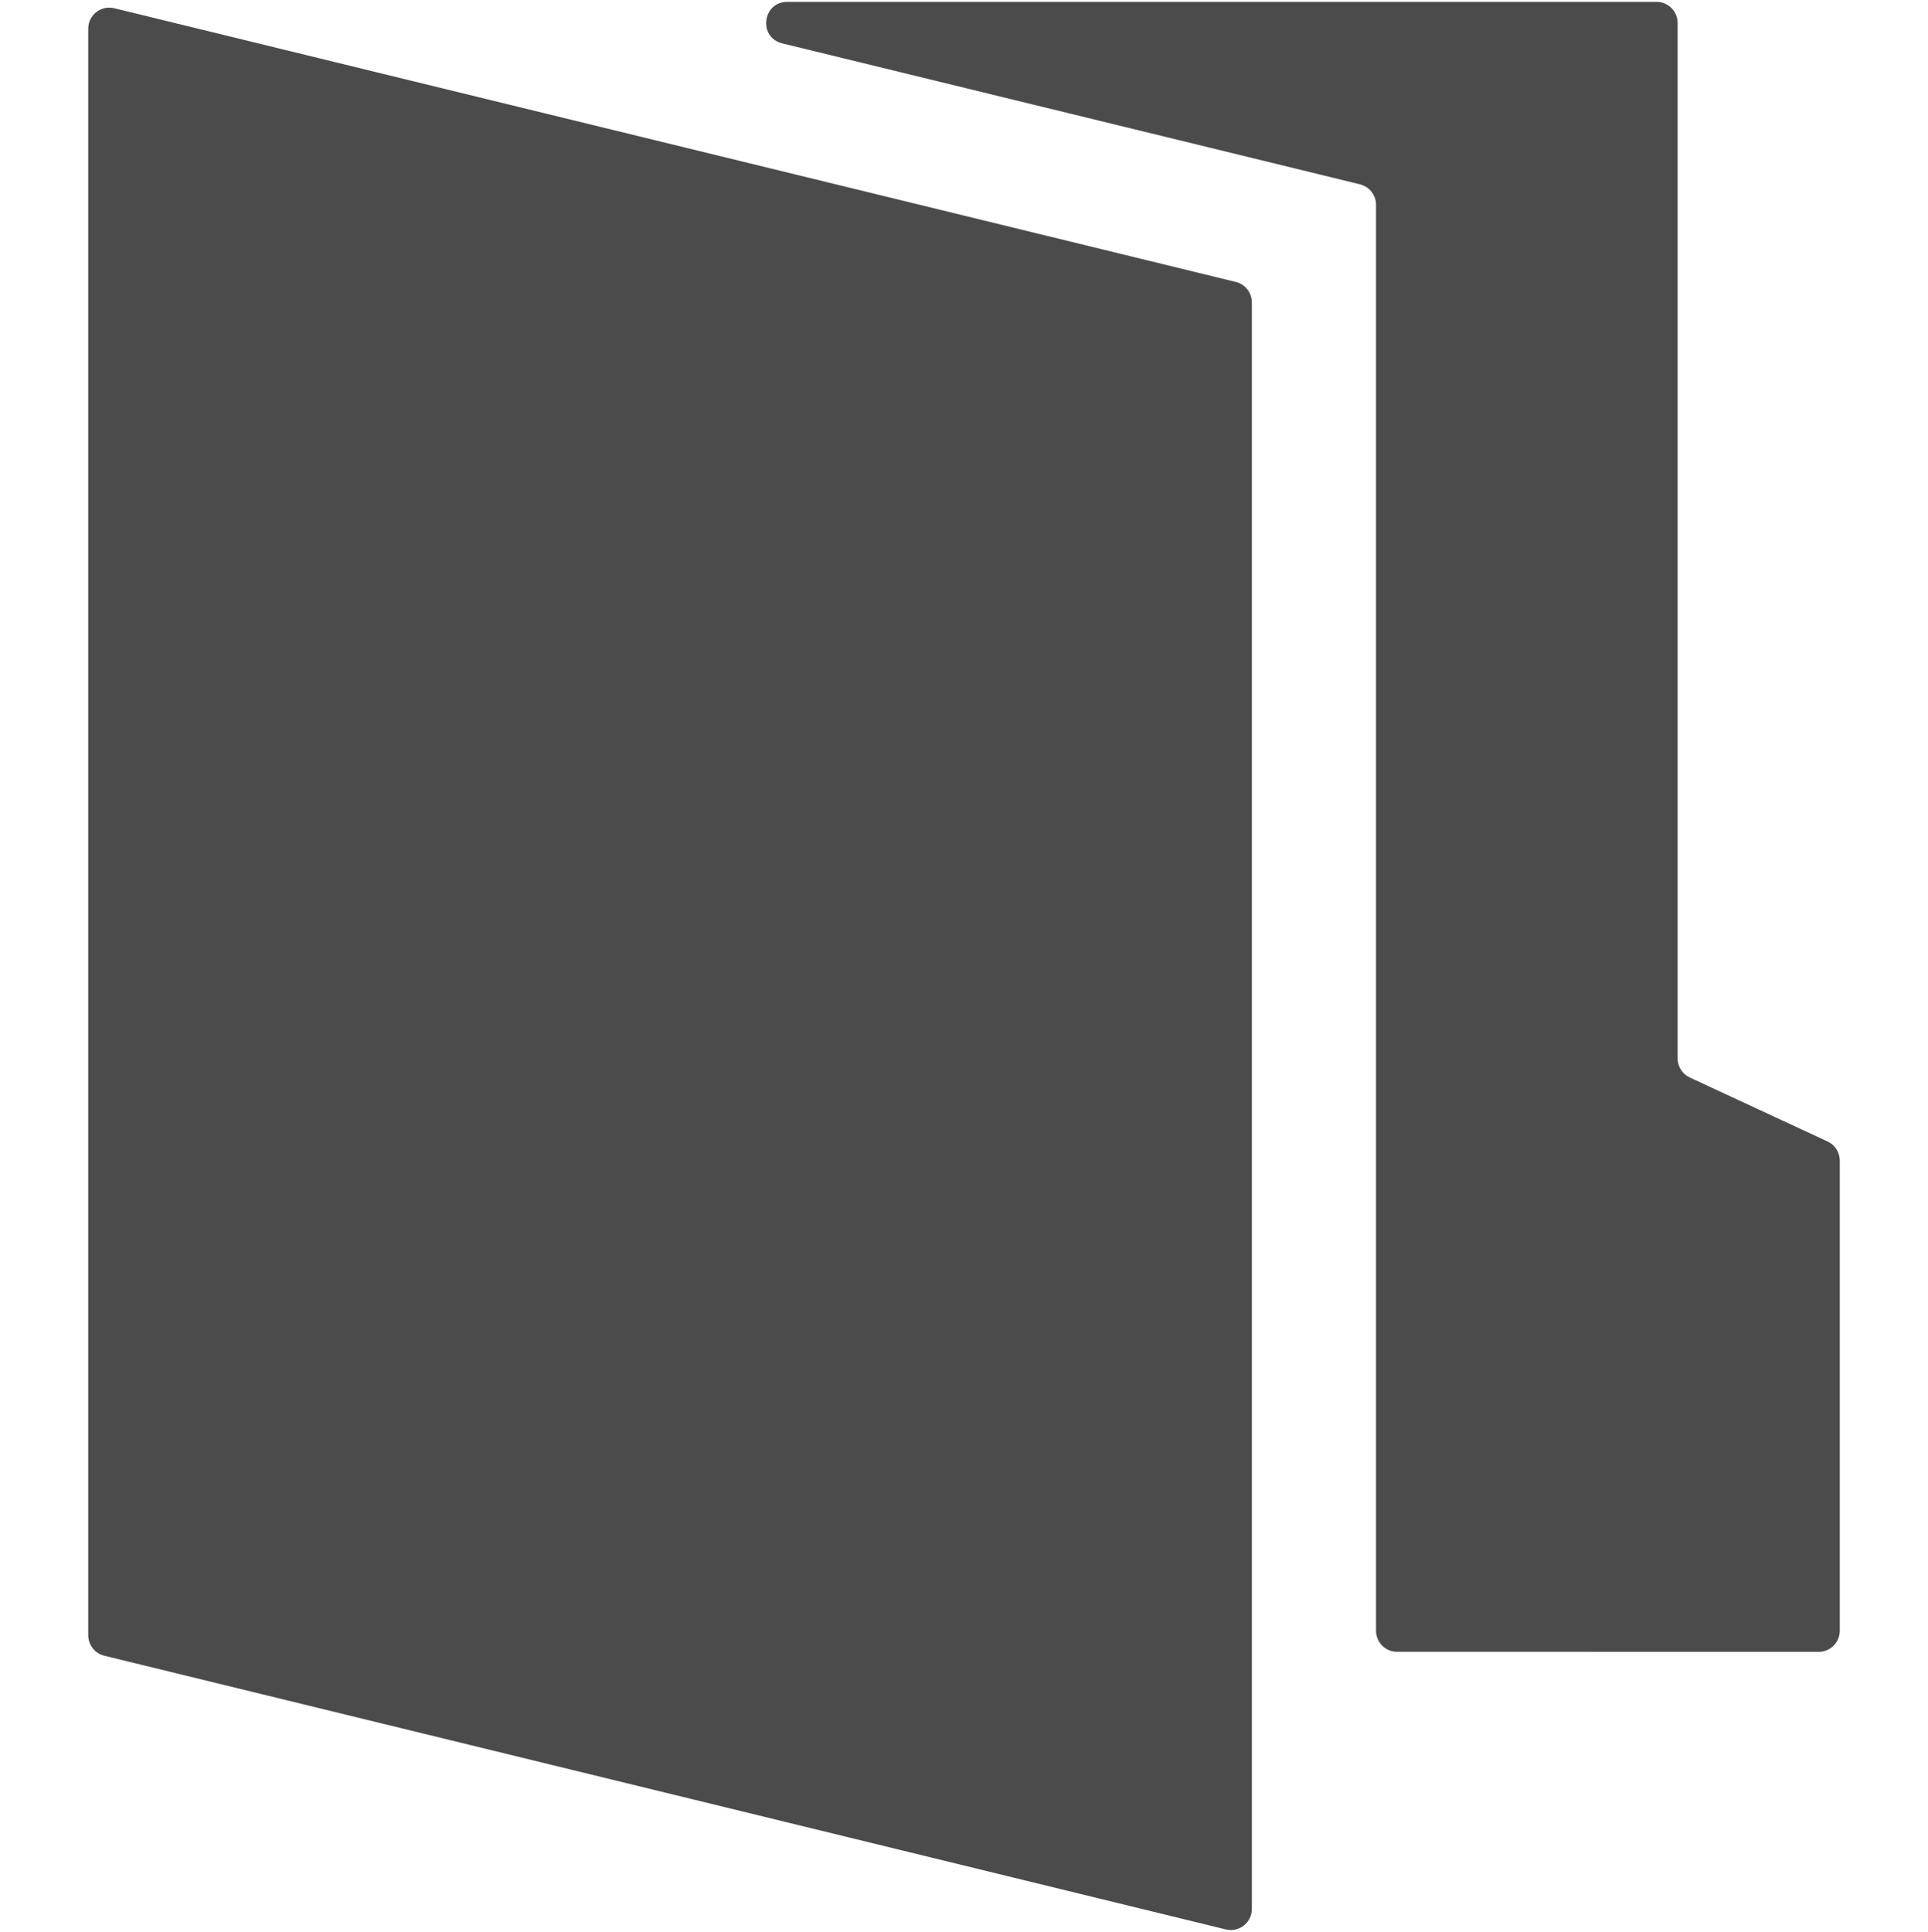 <svg width="512" height="513" viewBox="0 0 512 513" fill="none" xmlns="http://www.w3.org/2000/svg">
<g clip-path="url(#clip0_1_197)">
<path d="M328.176 74.865L122.366 24.646L30.34 2.189C26.822 1.327 23.429 3.995 23.429 7.615V434.232C23.429 436.81 25.192 439.05 27.691 439.662L325.528 512.339C329.046 513.197 332.439 510.533 332.439 506.909V438.62V80.291C332.44 77.718 330.68 75.476 328.176 74.865Z" fill="#4B4B4B"/>
<path d="M485.334 303.112L448.741 286.121C446.771 285.204 445.509 283.225 445.509 281.051V6.087C445.509 3.003 443.005 0.5 439.922 0.5H209.058C202.448 0.5 201.312 9.95 207.734 11.517L340.26 43.843L361.158 48.952C363.658 49.563 365.421 51.805 365.421 54.378V433.032C365.421 436.119 367.92 438.619 371.007 438.619H422.613V438.63H482.983C486.066 438.63 488.57 436.127 488.57 433.044V308.178C488.571 306.004 487.309 304.025 485.334 303.112Z" fill="#4B4B4B"/>
</g>
<defs>
<clipPath id="clip0_1_197">
<rect width="512" height="512" fill="white" transform="translate(0 0.5)"/>
</clipPath>
</defs>
</svg>

